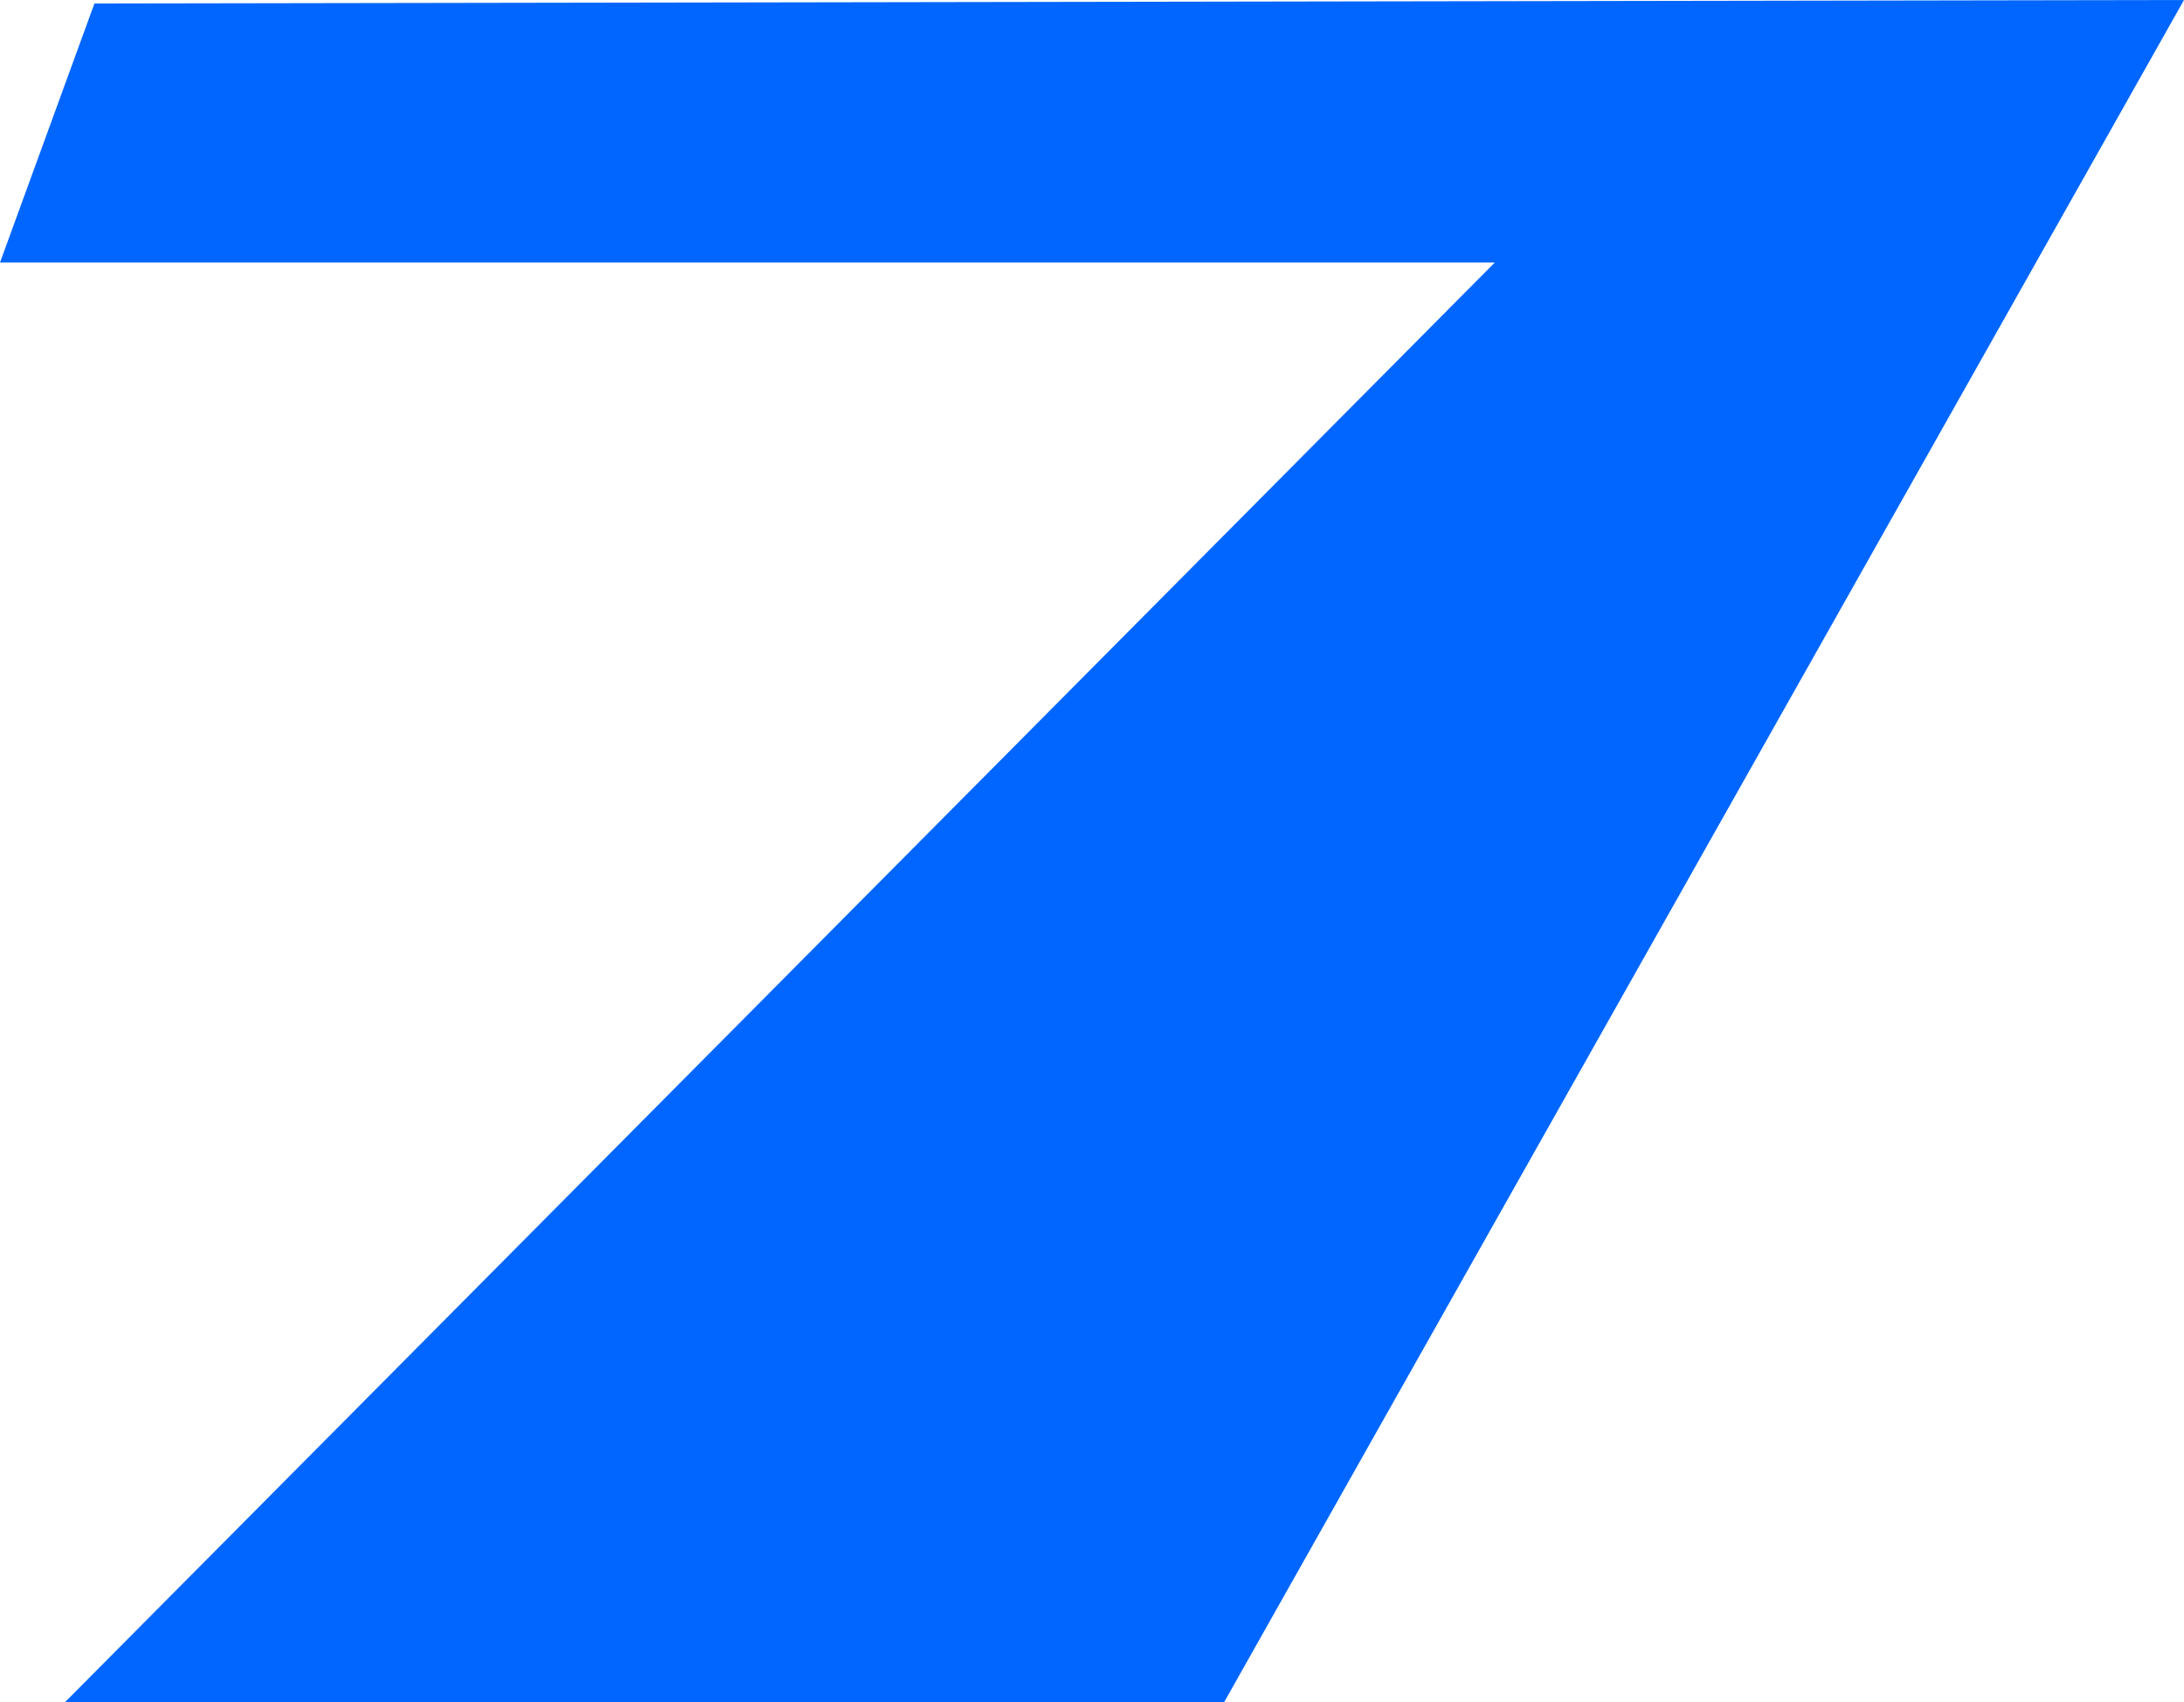 <svg xmlns="http://www.w3.org/2000/svg" viewBox="0 0 56.66 44.15"><defs><style>.cls-1{fill:#06f;}</style></defs><g id="レイヤー_2" data-name="レイヤー 2"><g id="レイヤー_1-2" data-name="レイヤー 1"><polygon class="cls-1" points="56.66 0 31.76 44.15 1.69 44.15 38.78 6.81 0 6.81 2.45 0.09 56.66 0"/></g></g></svg>